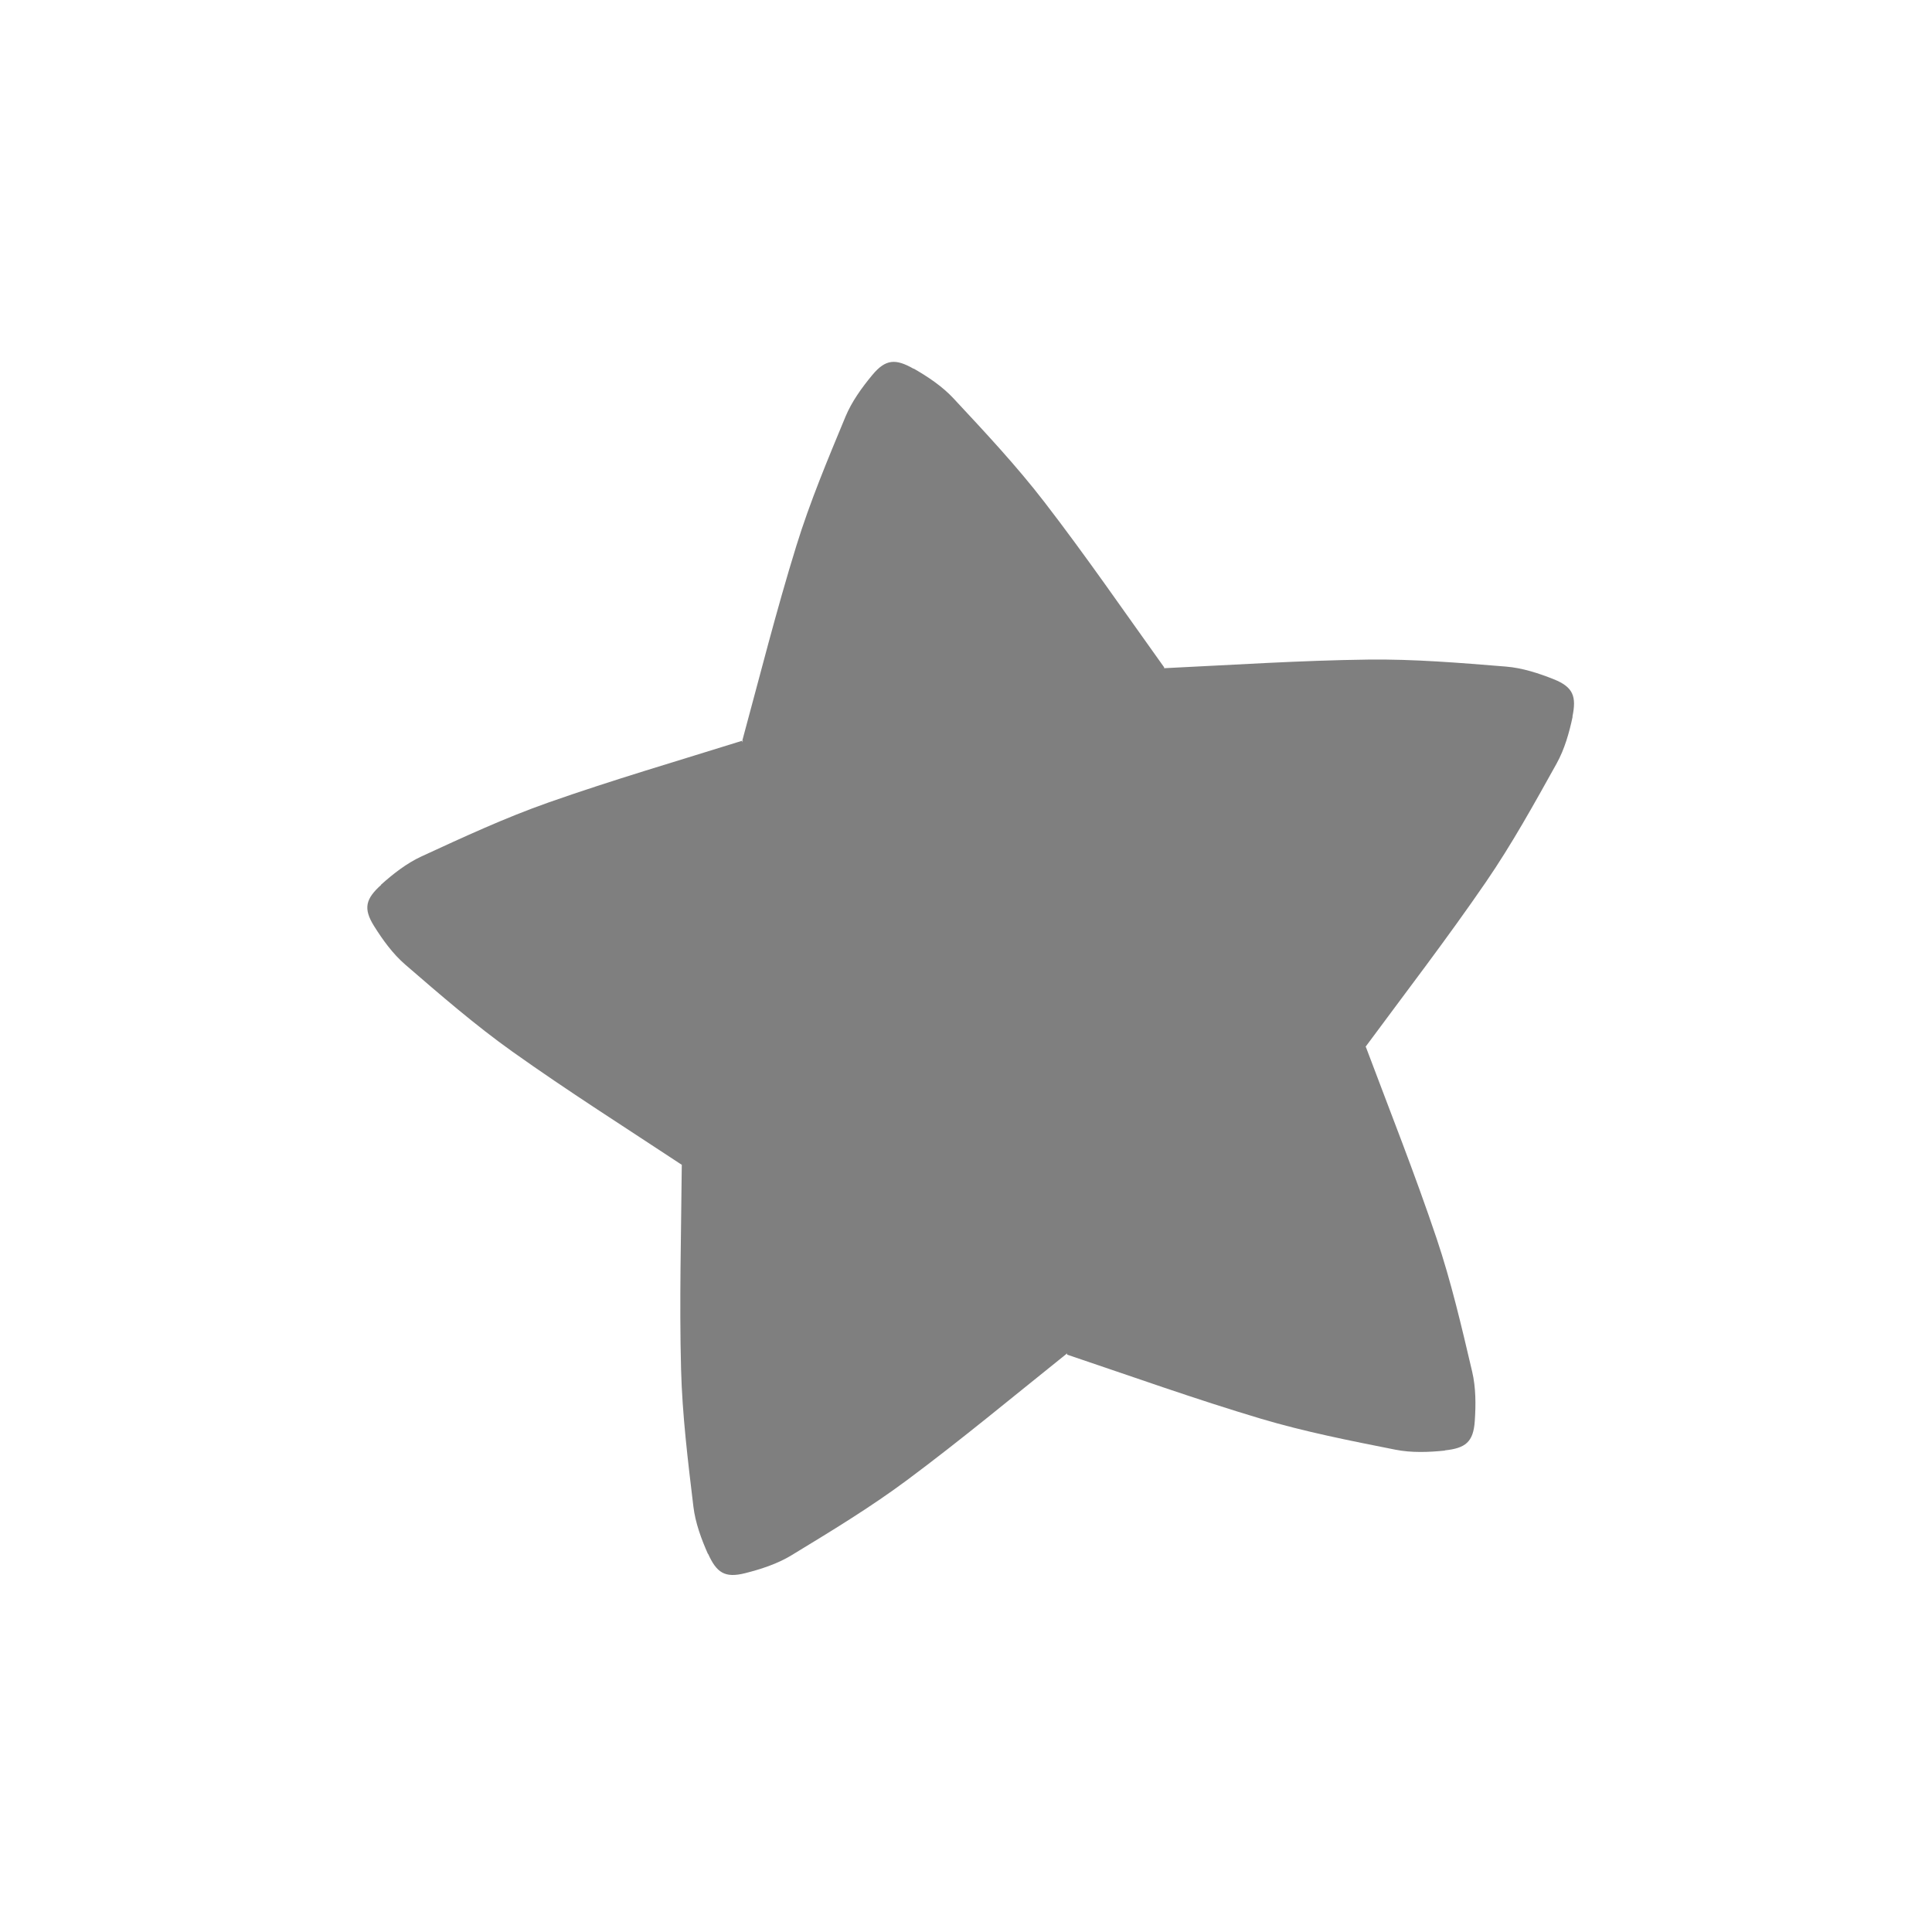 <?xml version="1.0" encoding="utf-8"?>
<!-- Generator: Adobe Illustrator 16.0.0, SVG Export Plug-In . SVG Version: 6.00 Build 0)  -->
<!DOCTYPE svg PUBLIC "-//W3C//DTD SVG 1.1//EN" "http://www.w3.org/Graphics/SVG/1.1/DTD/svg11.dtd">
<svg version="1.1" id="Layer_1" xmlns="http://www.w3.org/2000/svg" xmlns:xlink="http://www.w3.org/1999/xlink" x="0px" y="0px"
	 width="250px" height="250px" viewBox="0 0 250 250" enable-background="new 0 0 250 250" xml:space="preserve">
<path opacity="0.5" fill-rule="evenodd" clip-rule="evenodd" d="M96.154,95.817c-8.407,2.63-16.872,5.102-25.177,8.024
	c-5.603,1.97-11.025,4.486-16.429,6.975c-1.917,0.884-3.676,2.257-5.262,3.68l0.035,0.005c-1.994,1.795-2.351,3.038-0.922,5.324
	c1.129,1.806,2.439,3.612,4.038,4.992c4.501,3.888,9.016,7.806,13.853,11.253c7.172,5.107,14.621,9.826,21.971,14.682h-0.039
	c-0.078,8.809-0.324,17.623-0.092,26.424c0.156,5.938,0.885,11.871,1.595,17.777c0.252,2.096,1.02,4.191,1.887,6.137l0.015-0.031
	c1.097,2.449,2.169,3.17,4.784,2.512c2.065-0.521,4.187-1.213,5.991-2.309c5.082-3.093,10.197-6.186,14.962-9.732
	c7.063-5.257,13.84-10.897,20.717-16.402l0.001,0.16c8.35,2.811,16.652,5.781,25.09,8.296c5.692,1.696,11.559,2.846,17.394,4.005
	c2.07,0.412,4.301,0.333,6.418,0.113l-0.024-0.024c2.668-0.282,3.687-1.079,3.873-3.768c0.148-2.125,0.148-4.356-0.334-6.411
	c-1.359-5.791-2.711-11.614-4.604-17.245c-2.803-8.347-6.059-16.541-9.156-24.788h-0.049c5.235-7.084,10.609-14.076,15.588-21.337
	c3.36-4.898,6.252-10.129,9.146-15.328c1.026-1.845,1.635-3.991,2.075-6.075l-0.031,0.017c0.55-2.626,0.104-3.839-2.398-4.843
	c-1.978-0.79-4.102-1.476-6.205-1.646c-5.929-0.481-11.886-0.98-17.824-0.906c-8.805,0.11-17.604,0.697-26.402,1.116V86.35
	c-5.131-7.161-10.128-14.425-15.504-21.398c-3.627-4.704-7.713-9.065-11.769-13.418c-1.44-1.544-3.293-2.784-5.142-3.844
	l0.006,0.034c-2.329-1.33-3.622-1.28-5.346,0.793c-1.361,1.638-2.666,3.447-3.477,5.396c-2.282,5.493-4.591,11.008-6.348,16.681
	c-2.605,8.41-4.755,16.963-7.064,25.463"/>
</svg>
